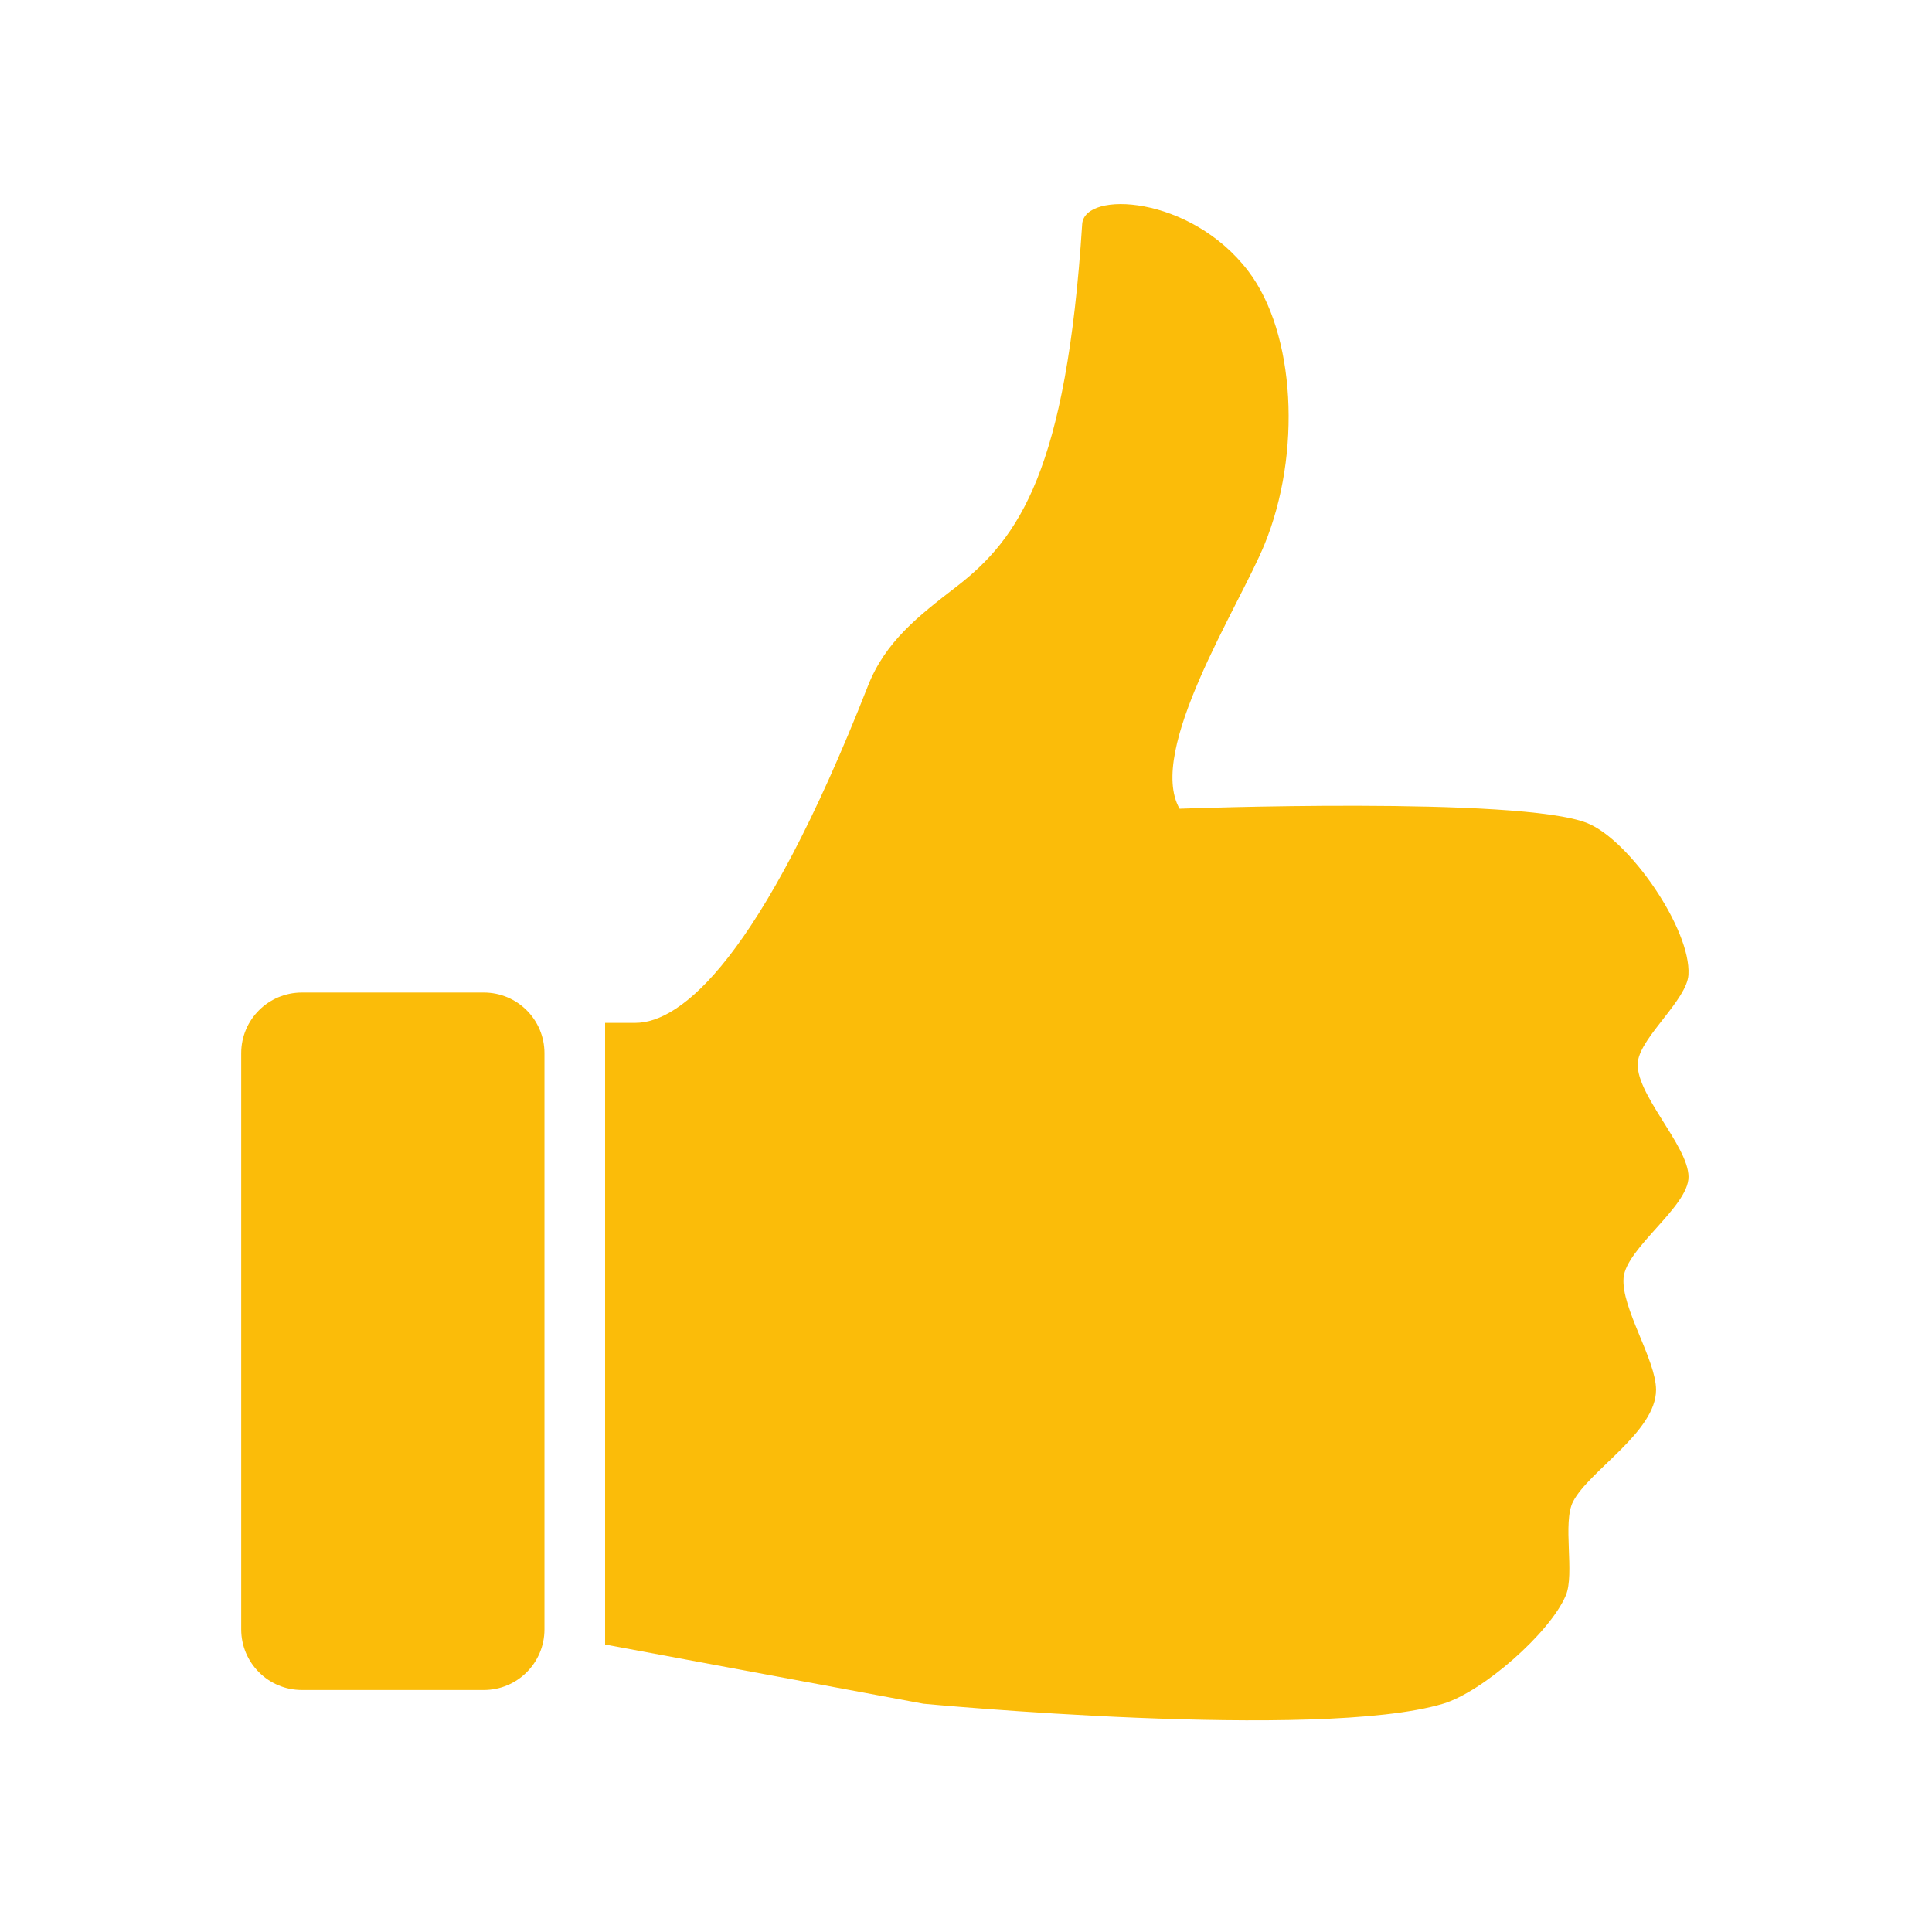 <svg xmlns="http://www.w3.org/2000/svg" xmlns:xlink="http://www.w3.org/1999/xlink" width="1080" zoomAndPan="magnify" viewBox="0 0 810 810" height="1080" preserveAspectRatio="xMidYMid meet" version="1.0"><path fill="#fbbc09" d="M 686.711 444.98 C 688.082 434.566 707.27 419.156 707.891 408.668 C 709.004 389.594 683.234 352.281 665.527 345.113 C 637.418 333.742 494.547 339.062 494.547 339.062 C 480.586 314.652 519.43 254.379 530.109 228.355 C 545.793 190.219 543.148 139.613 523.312 113.621 C 499.094 81.859 454.625 79.742 453.711 93.957 C 447.086 197.031 427.352 225.625 400.934 246.008 C 385.066 258.25 371.188 268.965 363.871 287.621 C 318.844 402.289 285.477 428.84 266.402 428.84 L 253.691 428.84 L 253.691 689.473 L 387.156 714.297 C 387.156 714.297 552.855 729.98 605.027 714.297 C 621.441 709.379 649.773 684.723 656.469 668.902 C 660.297 659.824 654.988 638.328 659.508 629.562 C 666.176 616.574 694.34 600.309 694.312 582.66 C 694.289 570.082 679.621 548.301 680.691 535.75 C 681.75 523.191 707.949 505.969 707.922 493.387 C 707.867 480.191 684.973 458.074 686.711 444.98 Z M 686.711 444.98 " fill-opacity="1" fill-rule="nonzero"/><path fill="#fbbc09" d="M 228.266 683.117 C 228.266 697.16 216.883 708.543 202.84 708.543 L 126.555 708.543 C 112.512 708.543 101.125 697.16 101.125 683.117 L 101.125 441.551 C 101.125 427.508 112.512 416.125 126.555 416.125 L 202.84 416.125 C 216.883 416.125 228.266 427.508 228.266 441.551 Z M 228.266 683.117 " fill-opacity="1" fill-rule="nonzero"/></svg>